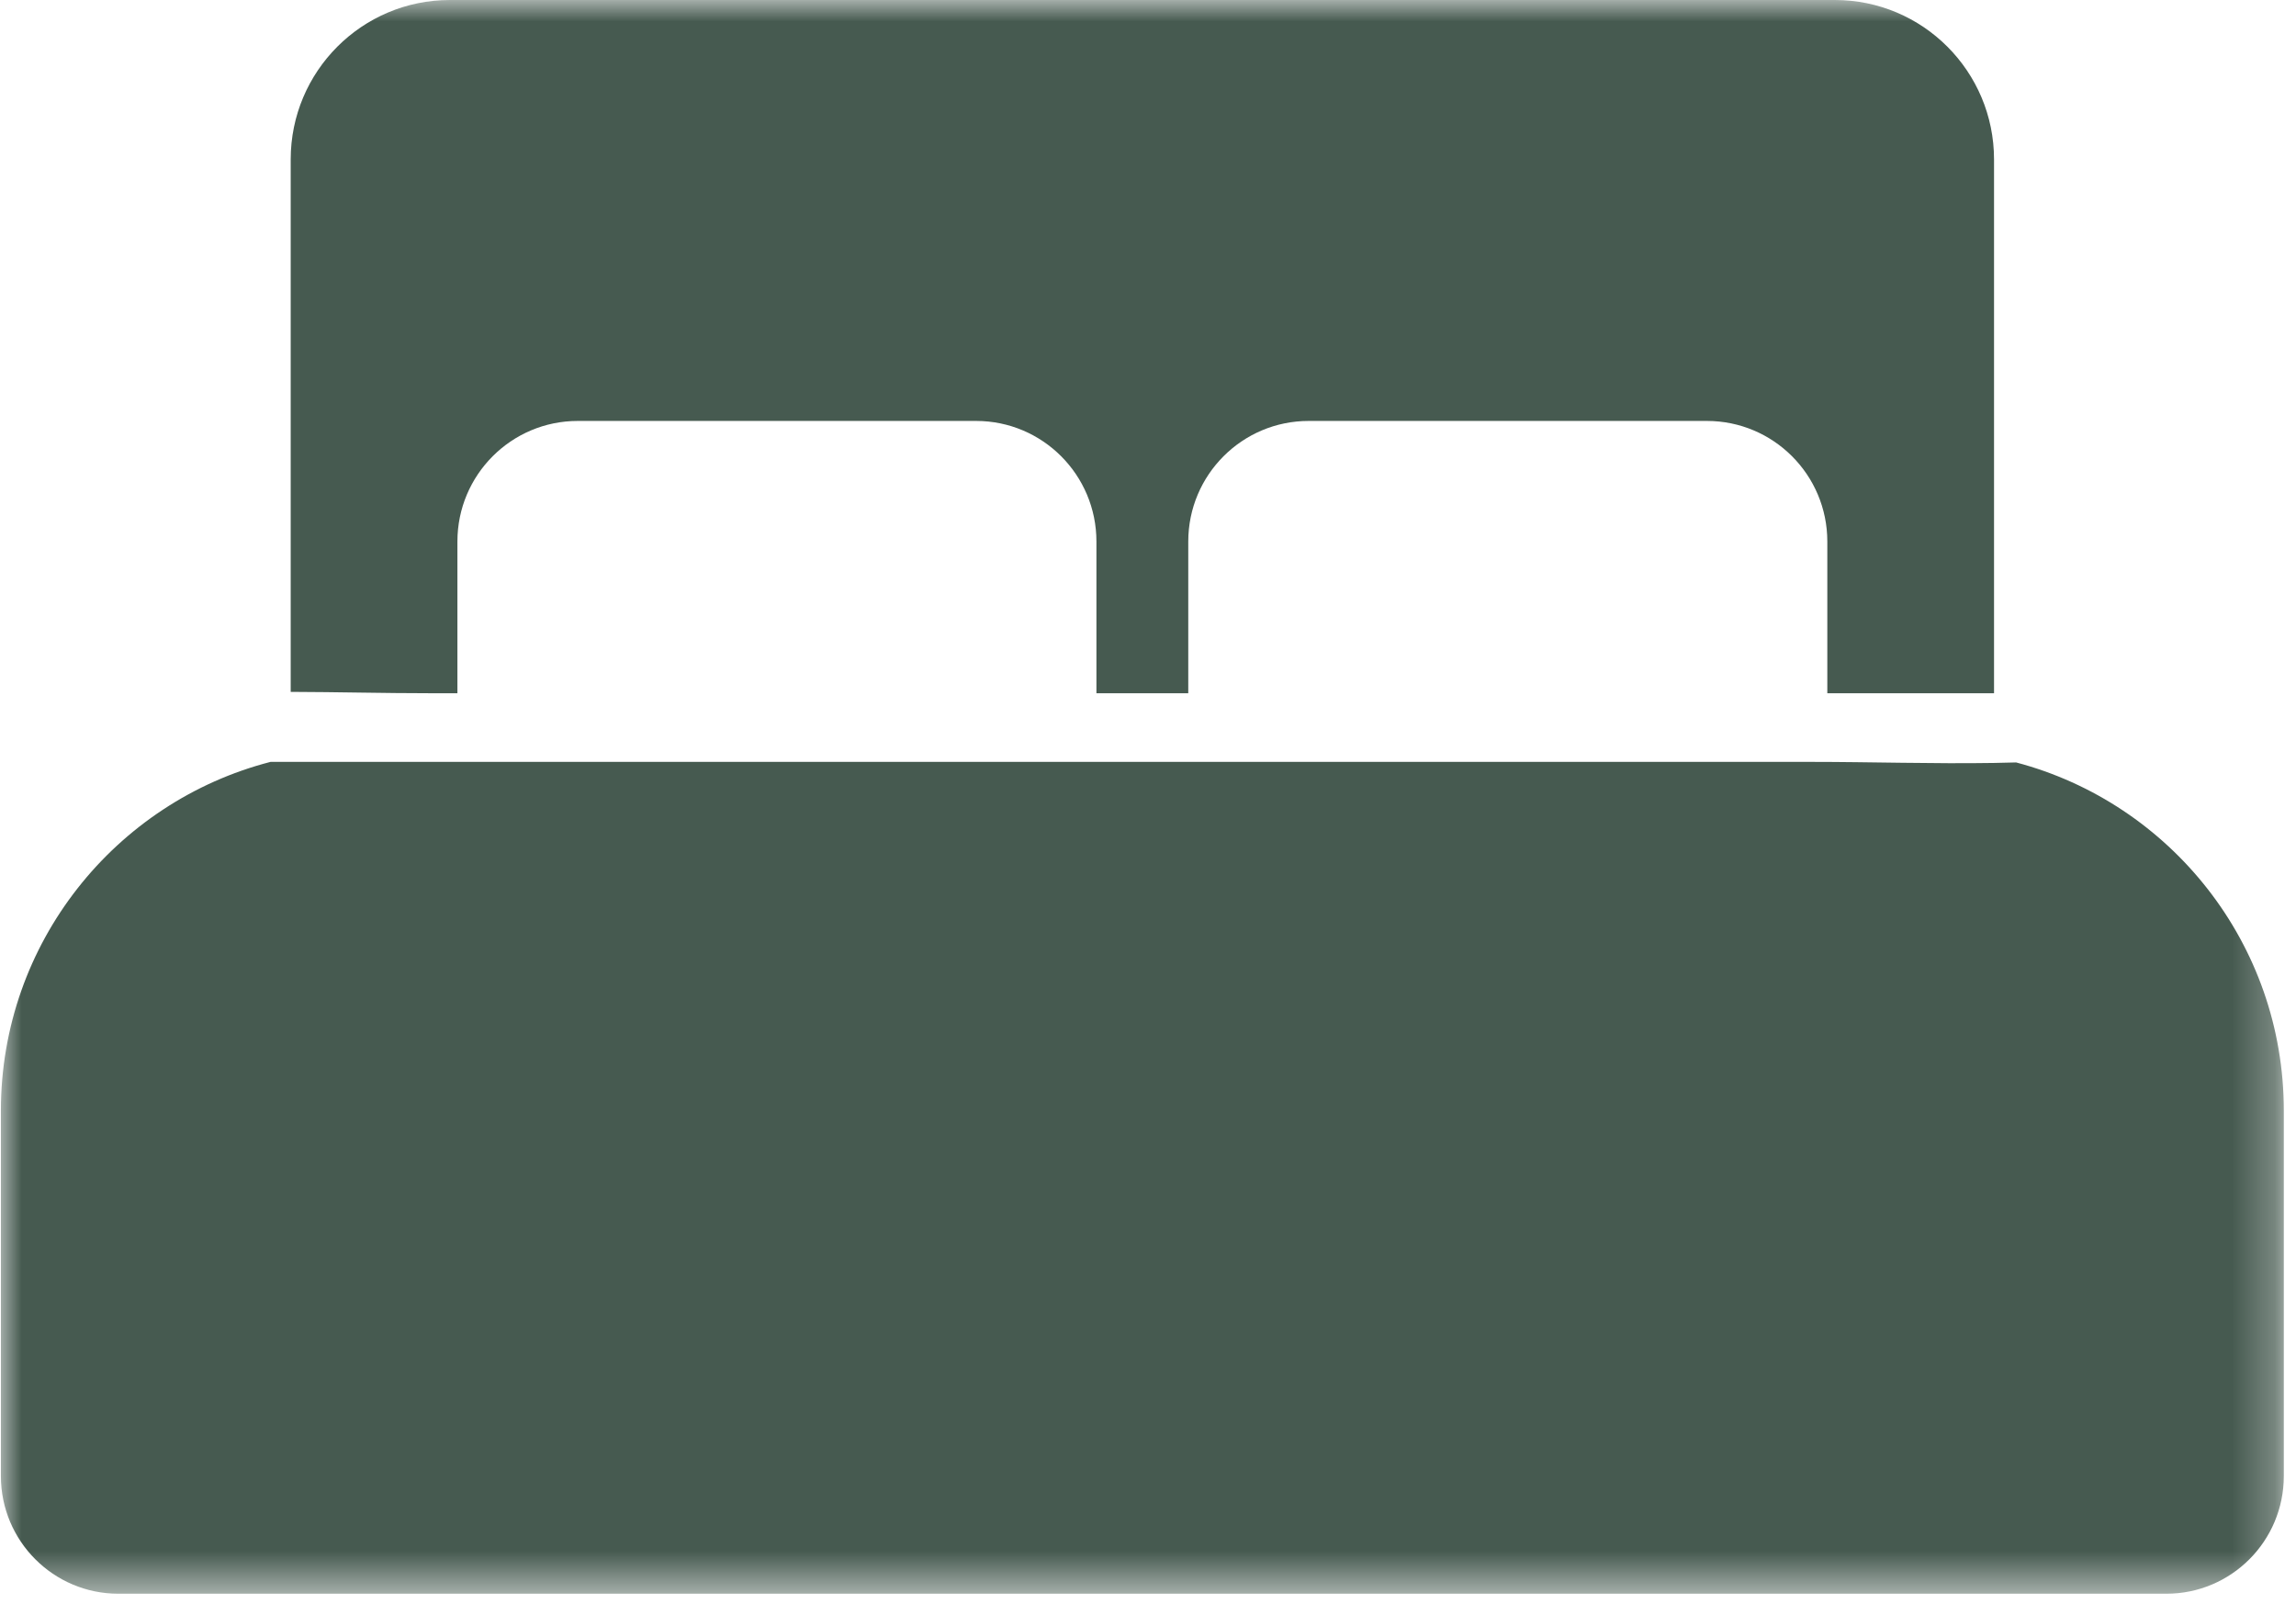 <svg width="54" height="38" viewBox="0 0 54 38" fill="none" xmlns="http://www.w3.org/2000/svg">
<mask id="mask0_493_17451" style="mask-type:luminance" maskUnits="userSpaceOnUse" x="0" y="0" width="54" height="38">
<path d="M0 0H53.735V37.49H0V0Z" fill="white"/>
</mask>
<g mask="url(#mask0_493_17451)">
<path d="M53.713 26.128V34.726C53.713 36.255 52.477 37.494 50.95 37.494H2.784C1.259 37.494 0.021 36.255 0.021 34.726V26.128C0.021 22.181 2.716 18.864 6.363 17.924H42.587C44.019 17.924 45.462 17.972 46.898 17.949C47.071 17.946 47.244 17.942 47.417 17.937C51.041 18.893 53.713 22.198 53.713 26.128ZM10.758 16.309V12.74C10.758 11.173 12.026 9.903 13.589 9.903H22.957C24.52 9.903 25.787 11.173 25.787 12.74V16.309H27.947V12.74C27.947 11.173 29.215 9.903 30.779 9.903H40.145C41.709 9.903 42.977 11.173 42.977 12.74V16.309H46.898V3.751C46.898 1.679 45.221 0 43.154 0H10.582C8.513 0 6.837 1.679 6.837 3.751V16.277C7.932 16.28 9.029 16.309 10.119 16.309H10.758Z" fill="#465A50"/>
</g>
</svg>
